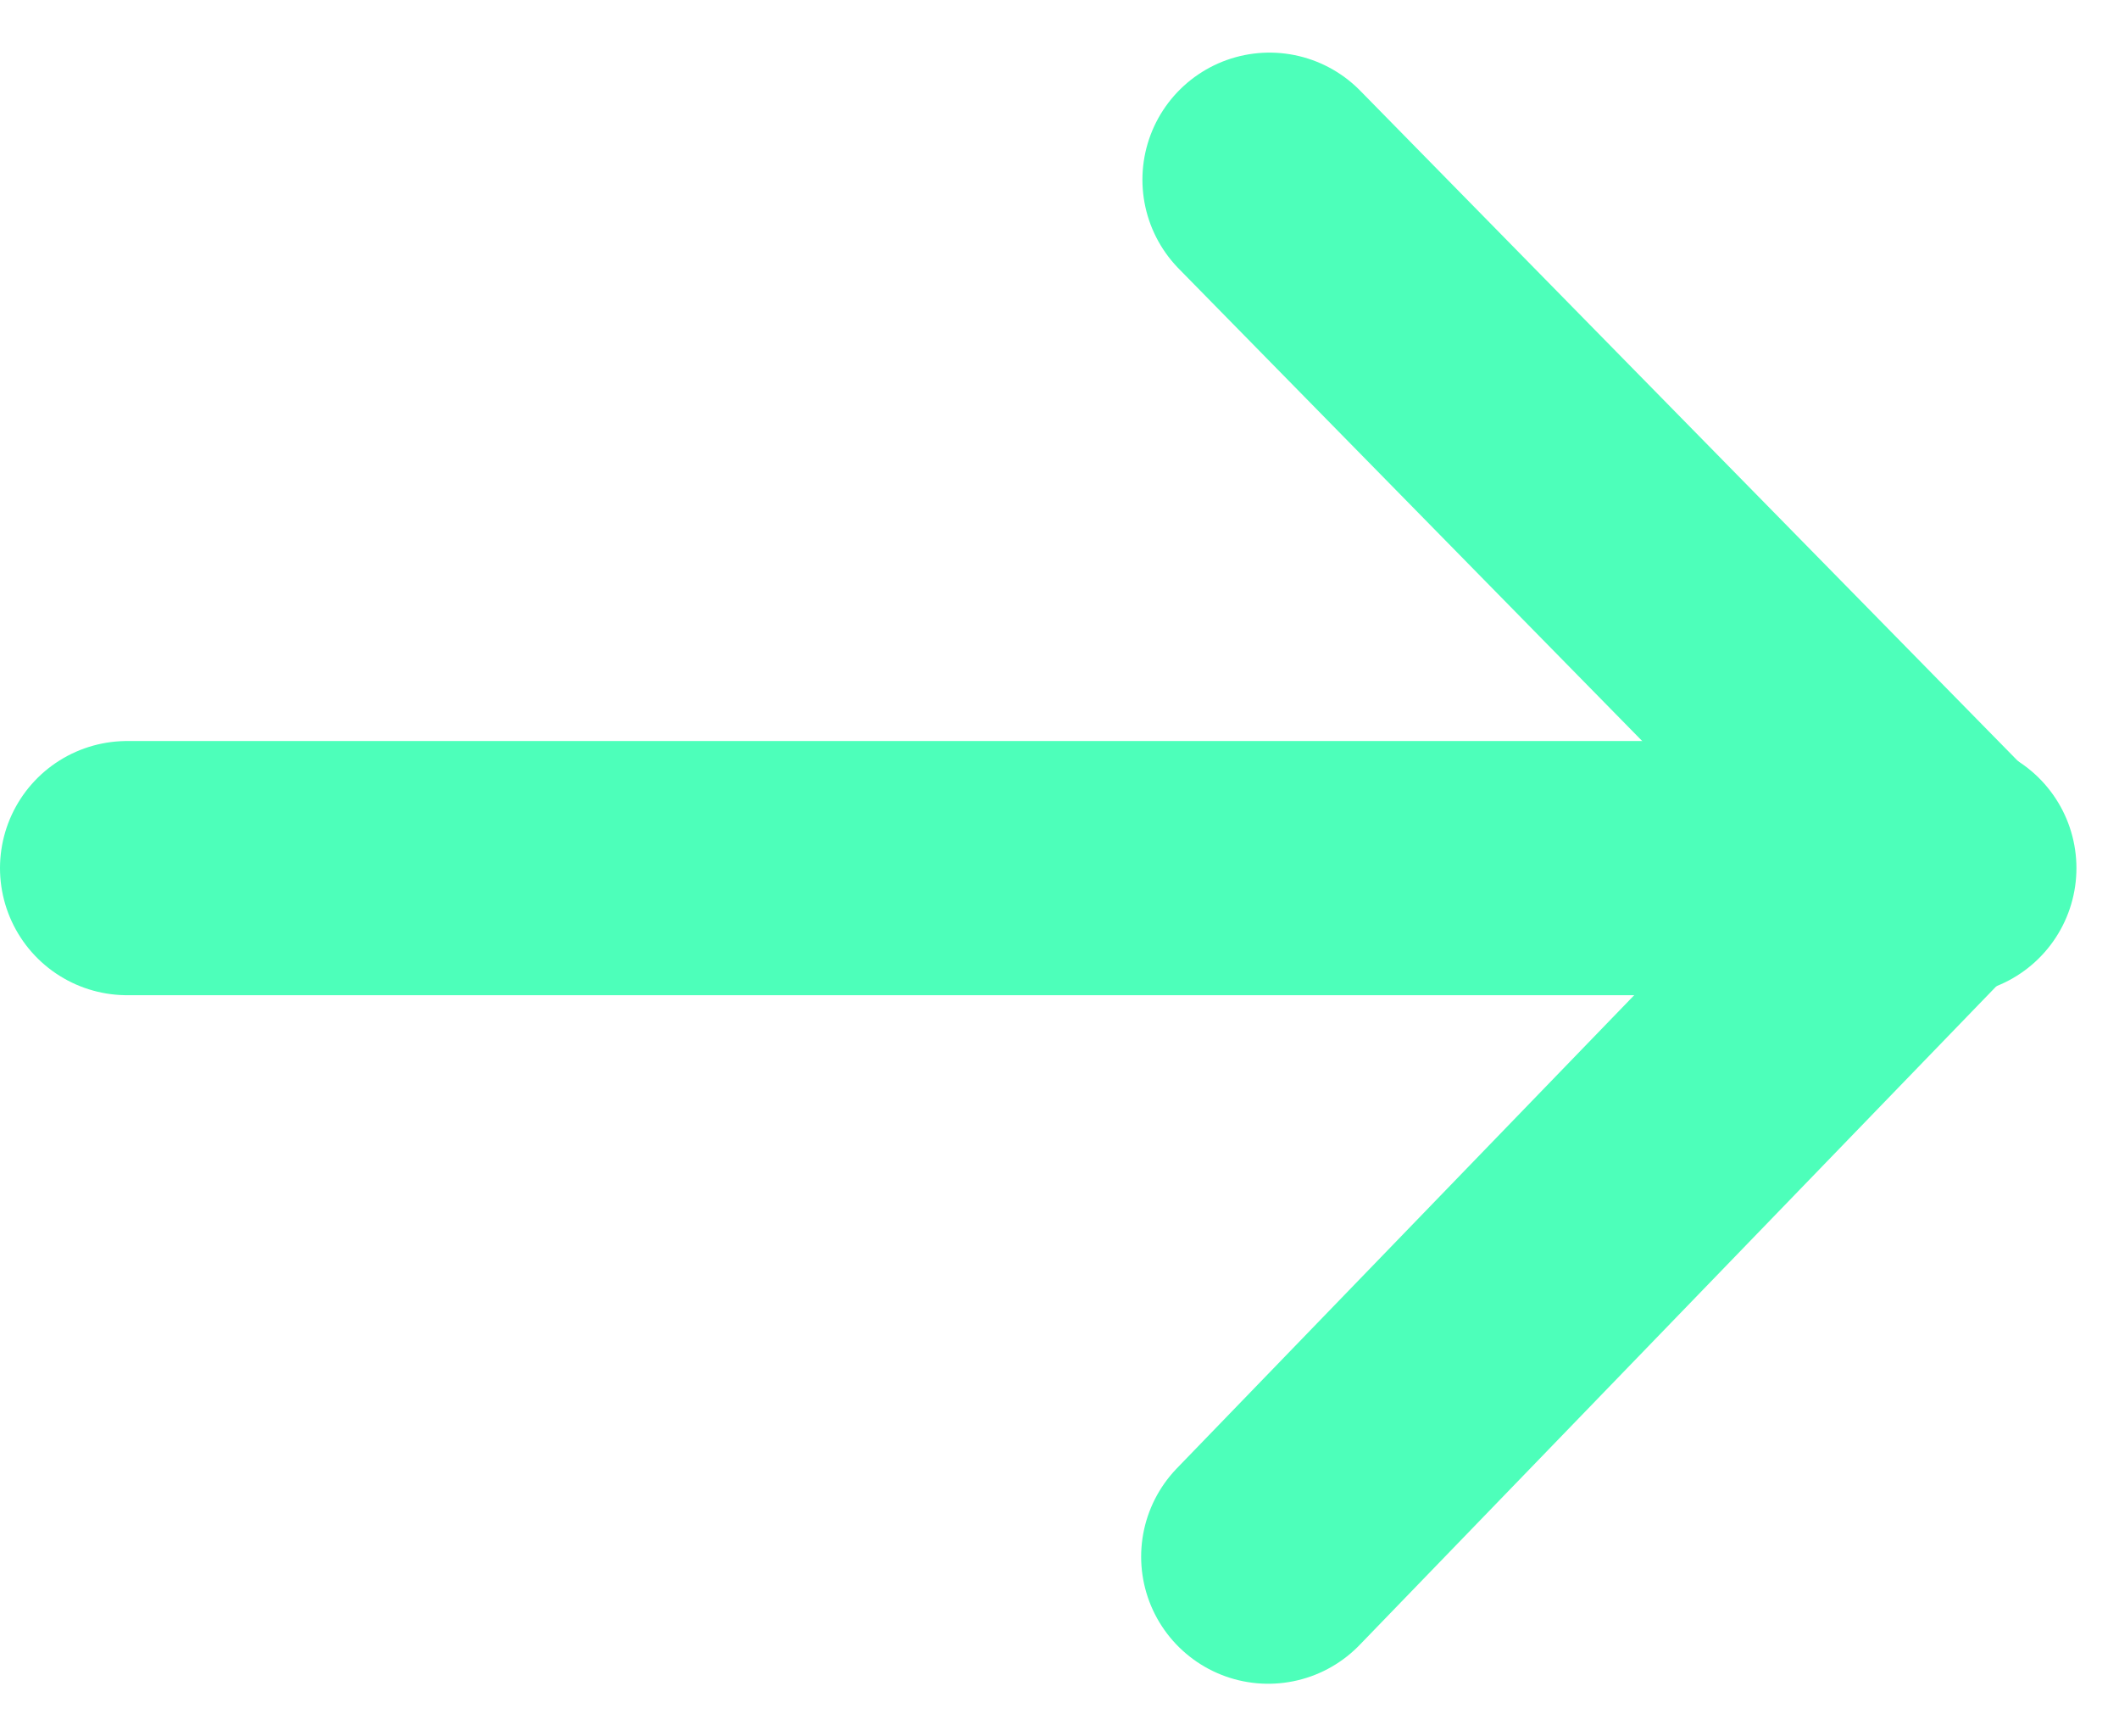 <svg xmlns="http://www.w3.org/2000/svg" width="16.675" height="13.663" viewBox="0 0 16.675 13.663">
  <g id="Icon" transform="translate(-575.697 -530.381)">
    <line id="Line_28" data-name="Line 28" x1="5.281" y2="5.463" transform="translate(585.677 537.167)" fill="none" stroke="#4dffba" stroke-linecap="round" stroke-linejoin="round" stroke-width="2"/>
    <line id="Line_29" data-name="Line 29" x2="14.34" transform="translate(576.697 537.212)" fill="none" stroke="#4dffba" stroke-linecap="round" stroke-linejoin="round" stroke-width="2"/>
    <line id="Line_30" data-name="Line 30" x1="5.271" y1="5.372" transform="translate(585.687 531.795)" fill="none" stroke="#4dffba" stroke-linecap="round" stroke-linejoin="round" stroke-width="2"/>
  </g>
</svg>
